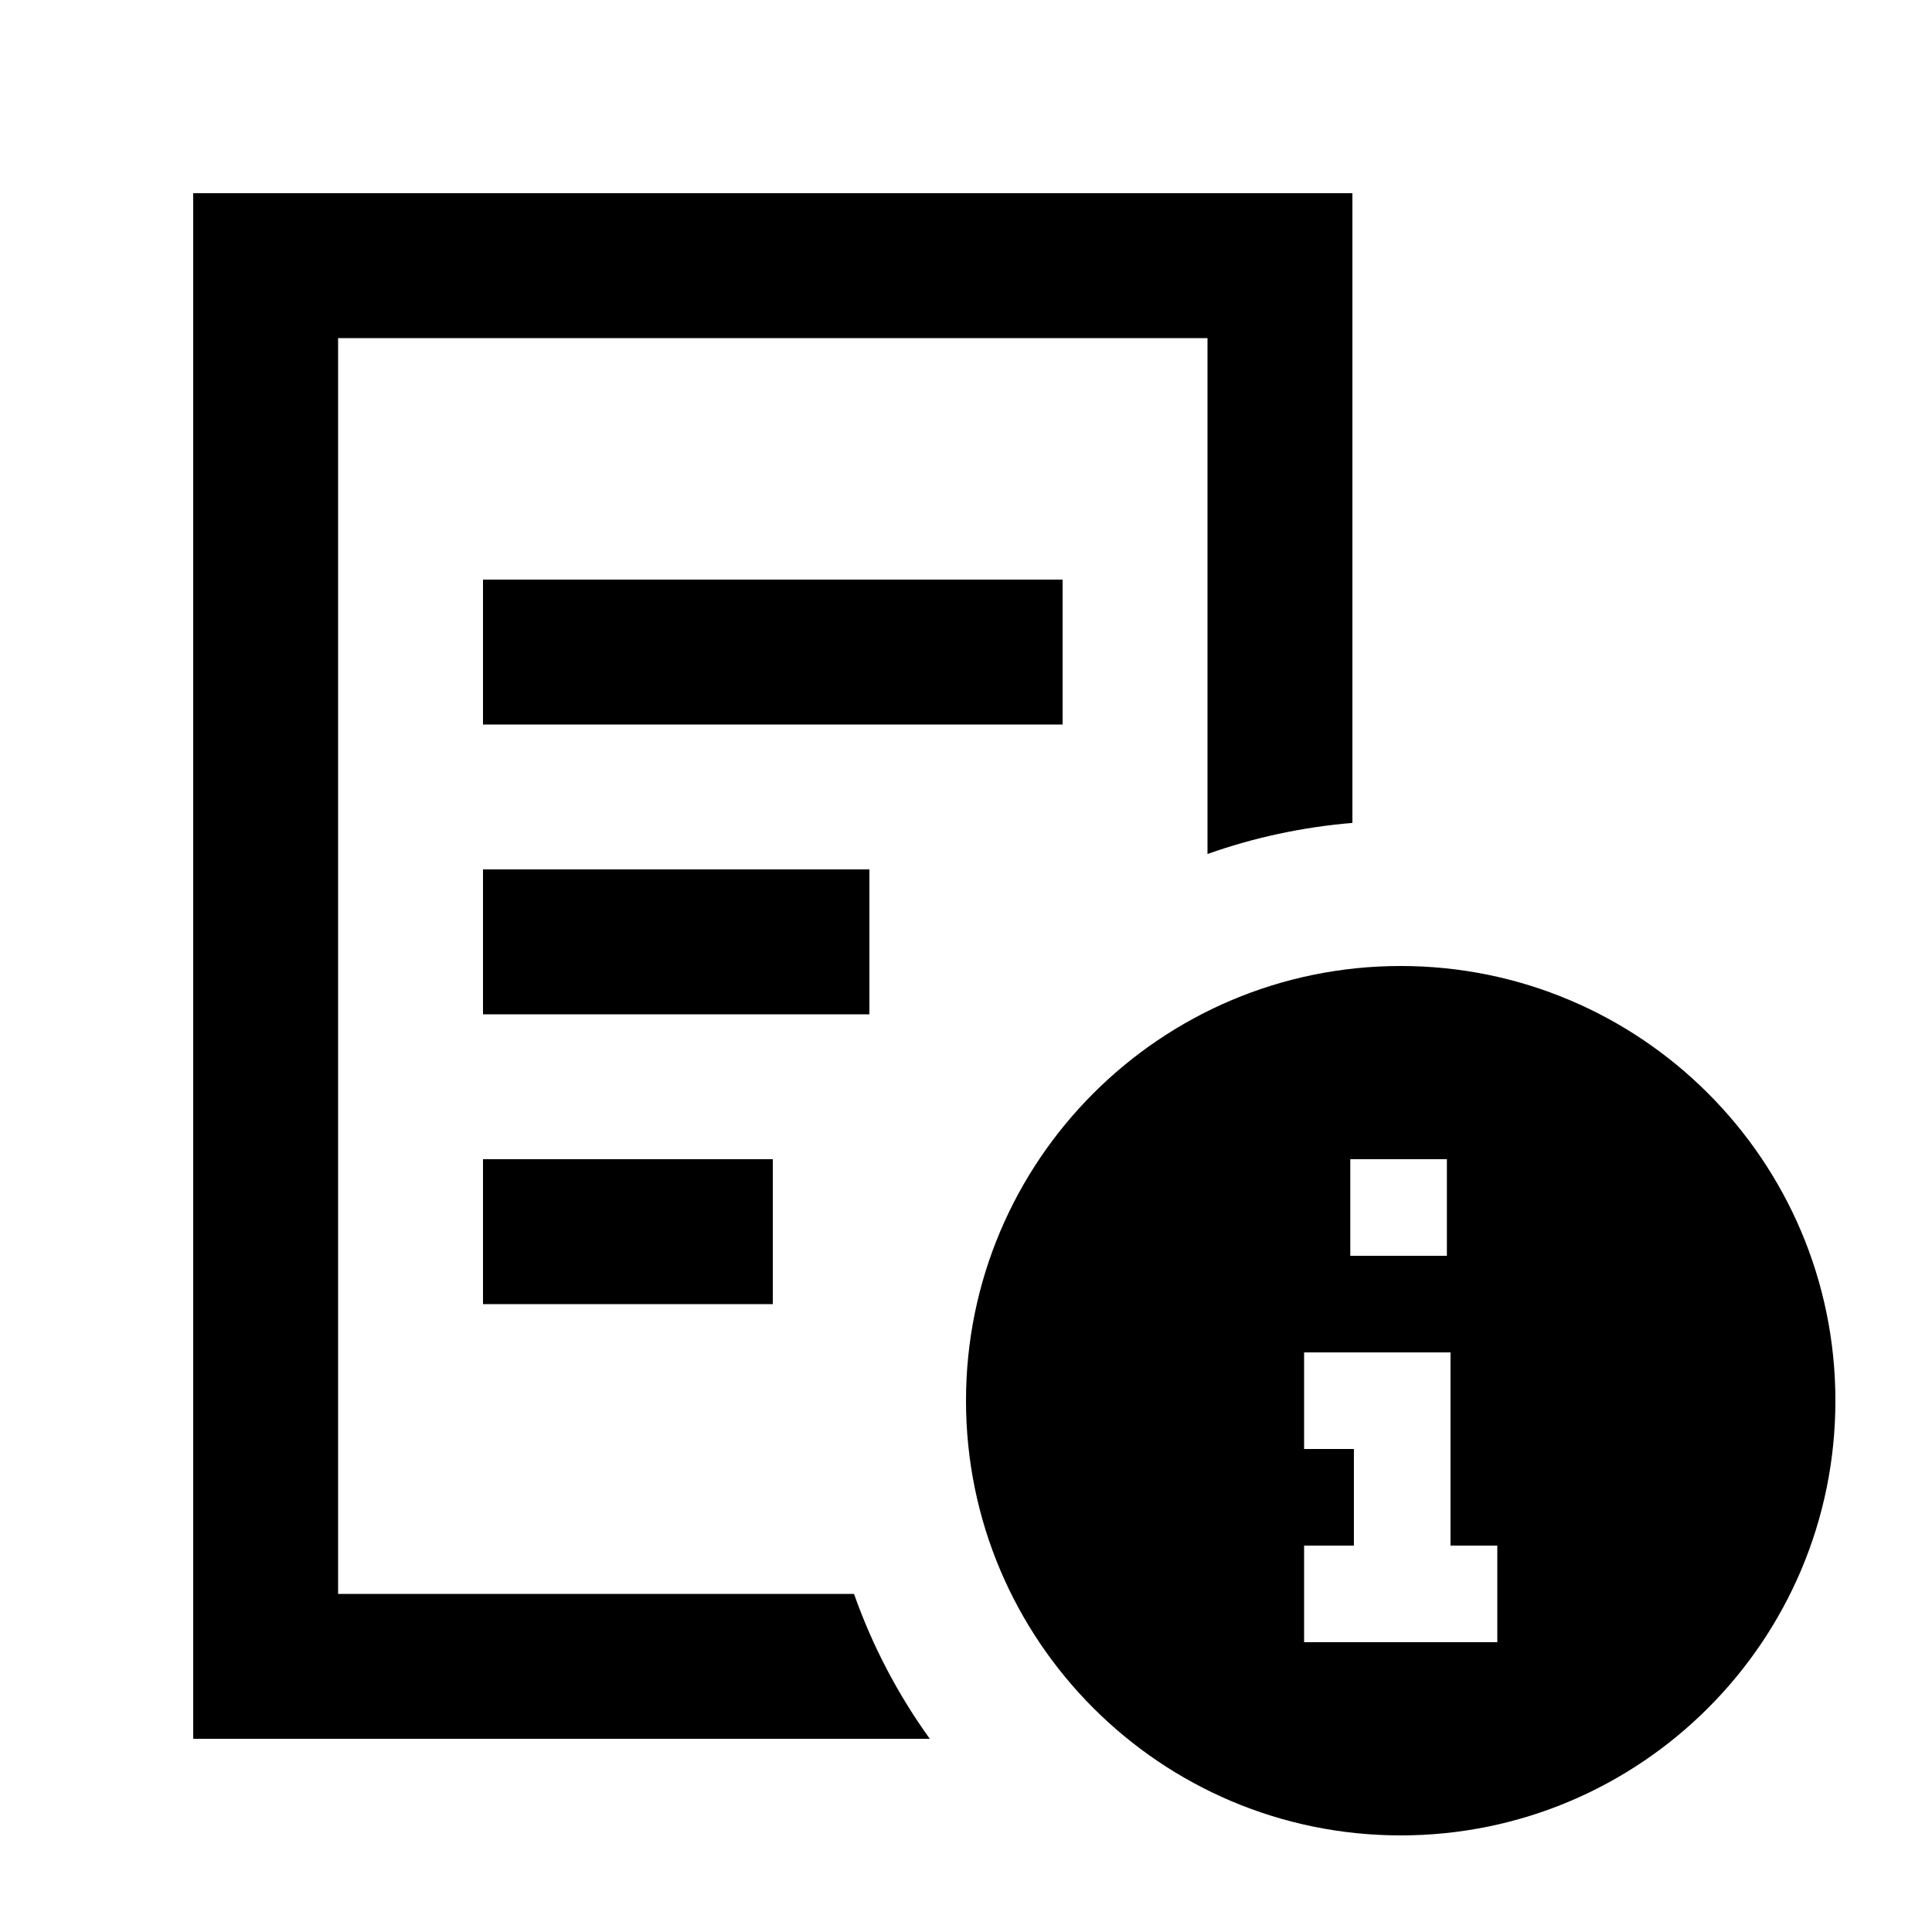 <svg xmlns="http://www.w3.org/2000/svg" viewBox="0 0 640 640"><!--! Font Awesome Pro 7.1.0 by @fontawesome - https://fontawesome.com License - https://fontawesome.com/license (Commercial License) Copyright 2025 Fonticons, Inc. --><path fill="currentColor" d="M112 112L400 112L400 282.9C415.2 277.5 431.3 274 448 272.6L448 64L64 64L64 576L308 576C297.5 561.4 289 545.3 282.9 528L112 528L112 112zM160 192L160 240L352 240L352 192L160 192zM160 288L160 336L288 336L288 288L160 288zM160 384L160 432L256 432L256 384L160 384zM464 608C543.5 608 608 543.5 608 464C608 384.5 543.5 320 464 320C384.5 320 320 384.5 320 464C320 543.5 384.5 608 464 608zM479.3 384L479.3 416L447.3 416L447.3 384L479.3 384zM480.5 448L480.5 512L496 512L496 544L480.5 544L480 544C456 544 440 544 432 544L432 512L448 512L448.5 512L448.5 480L448 480L432 480L432 448C455.9 448 472.8 448 480.5 448z"/></svg>